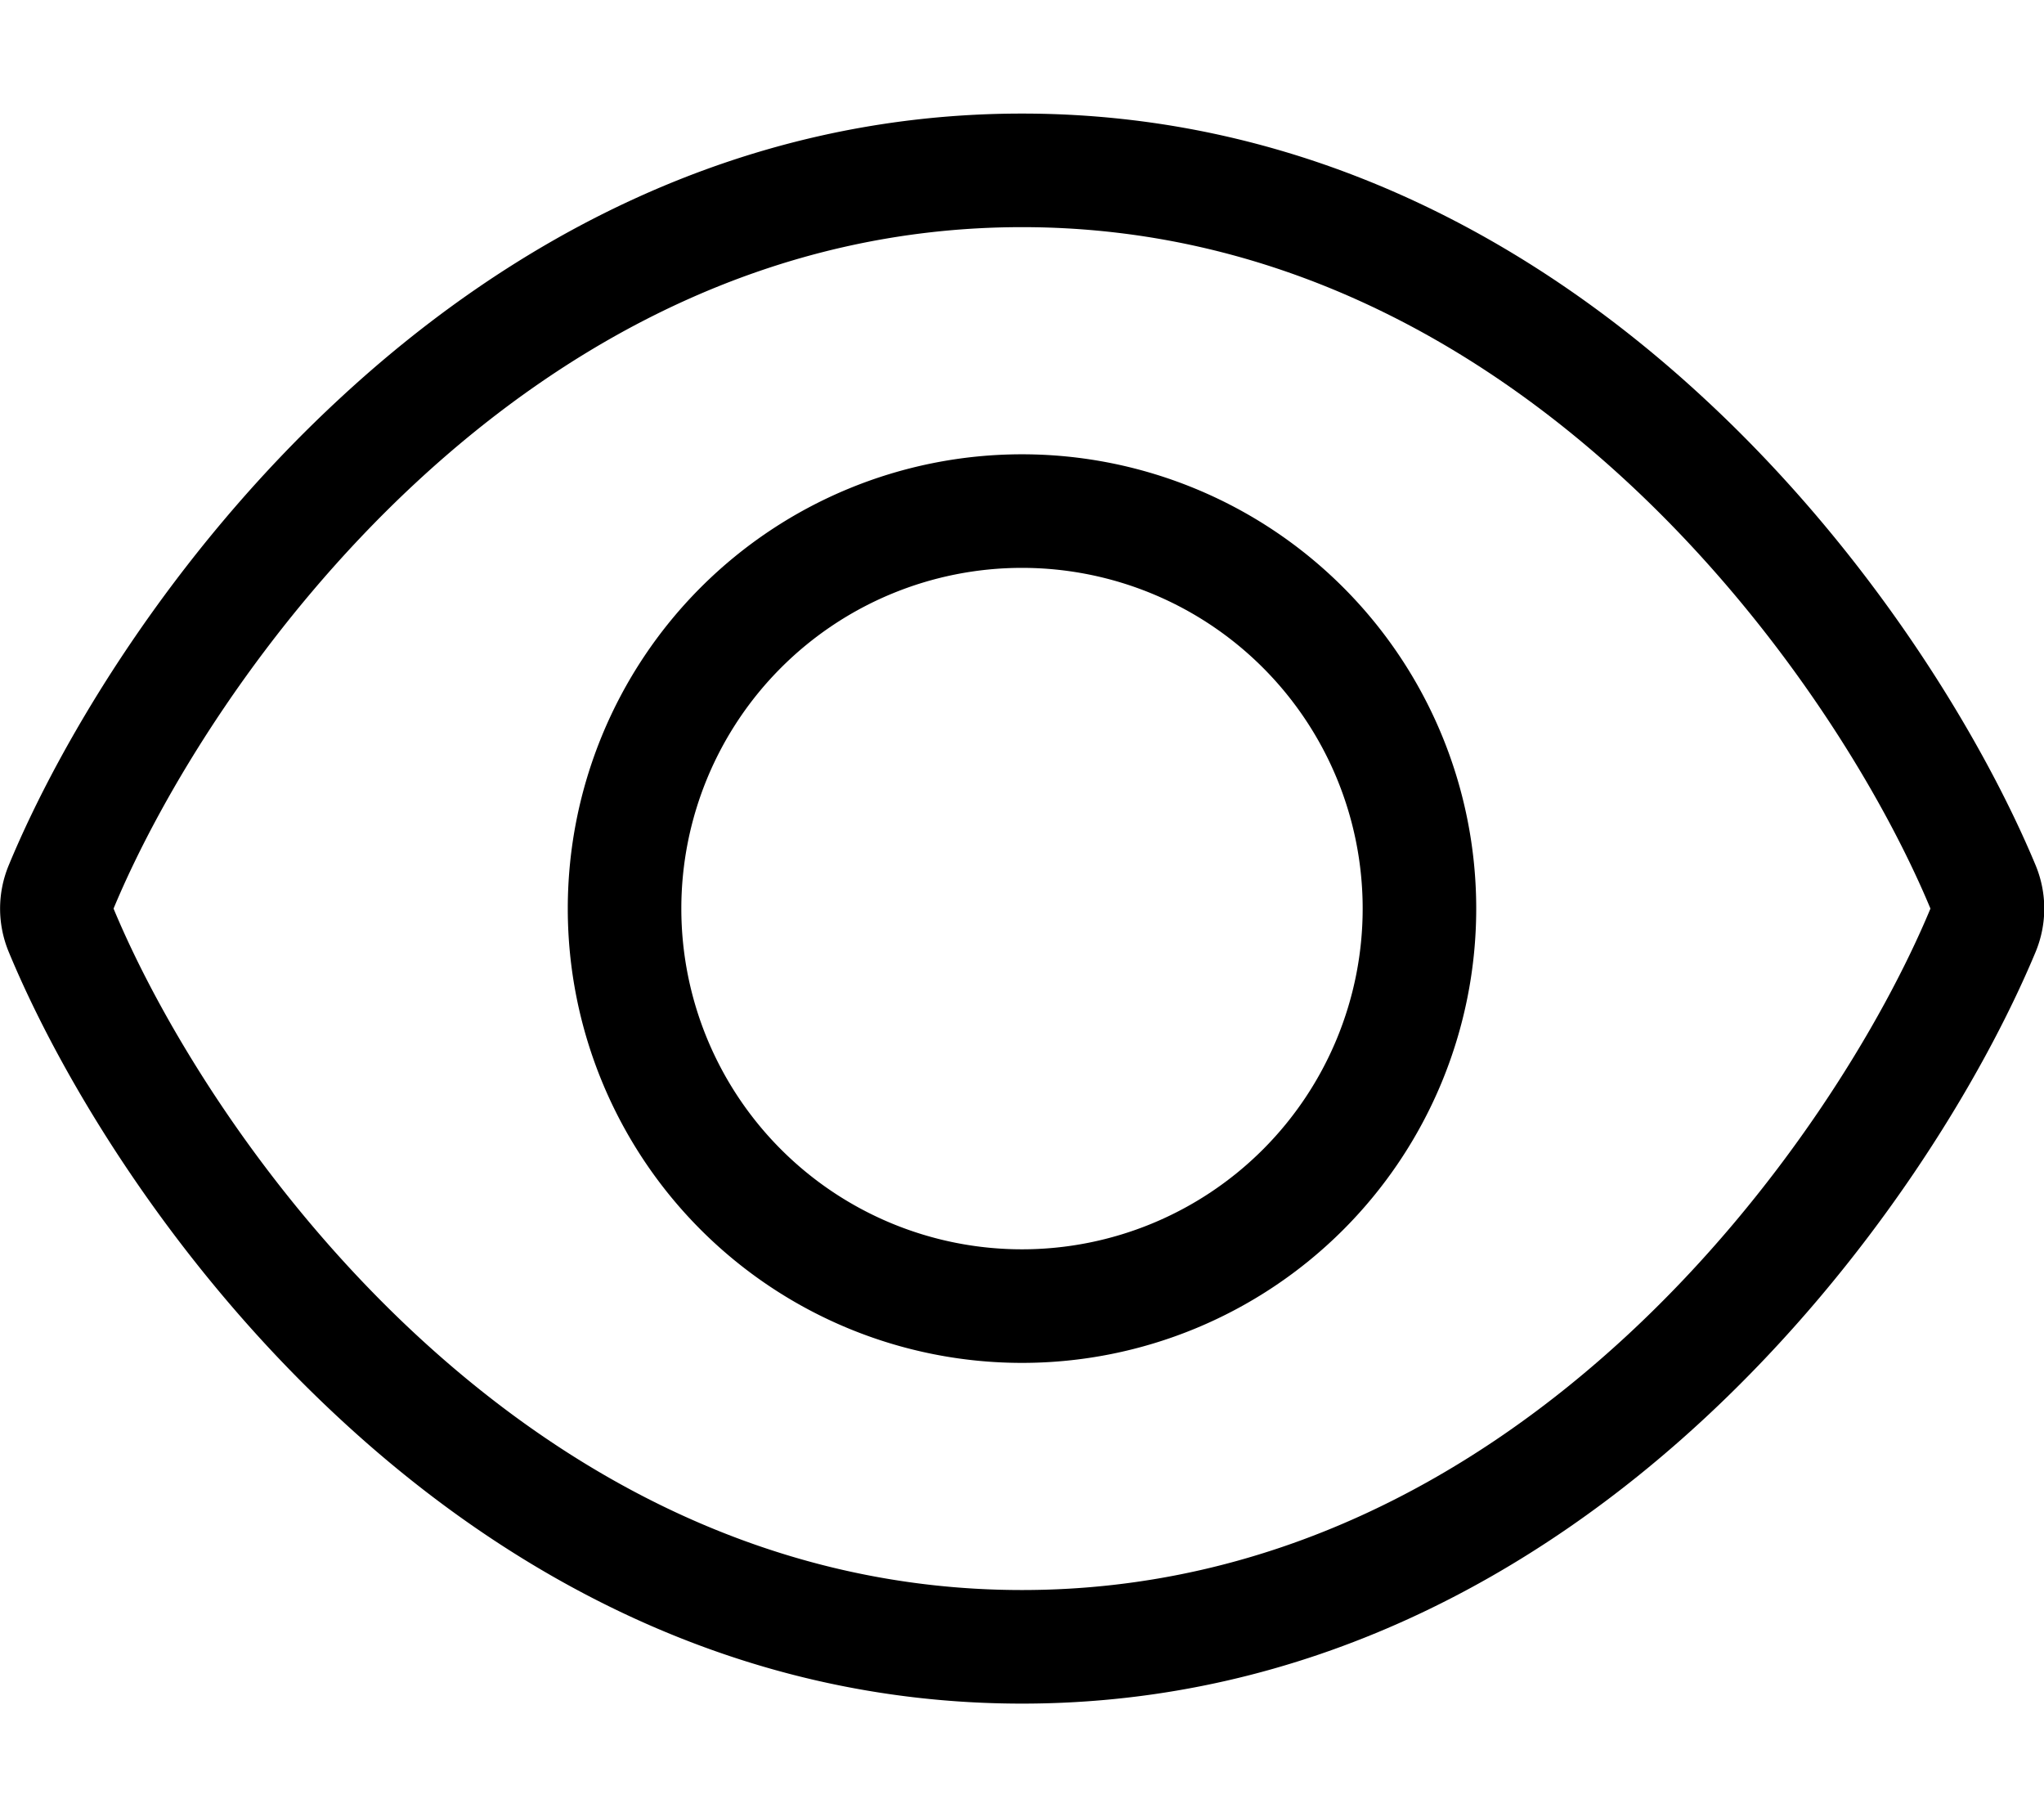 <?xml version="1.0" encoding="UTF-8"?> <svg xmlns="http://www.w3.org/2000/svg" viewBox="0 0 576 512"><path d="M117.2 136C160.3 96 217.6 64 288 64s127.7 32 170.8 72c43.1 40 71.9 88 85.2 120c-13.3 32-42.1 80-85.2 120c-43.1 40-100.4 72-170.8 72s-127.7-32-170.8-72C74.1 336 45.3 288 32 256c13.3-32 42.1-80 85.2-120zM288 32c-80.8 0-145.5 36.8-192.6 80.6C48.6 156 17.3 208 2.5 243.7c-3.3 7.9-3.3 16.7 0 24.6C17.3 304 48.6 356 95.4 399.4C142.5 443.2 207.2 480 288 480s145.5-36.8 192.6-80.6c46.8-43.5 78.1-95.4 93-131.1c3.3-7.9 3.3-16.7 0-24.6c-14.9-35.7-46.2-87.7-93-131.1C433.5 68.8 368.8 32 288 32zM192 256a96 96 0 1 1 192 0 96 96 0 1 1 -192 0zm224 0a128 128 0 1 0 -256 0 128 128 0 1 0 256 0z"></path></svg> 